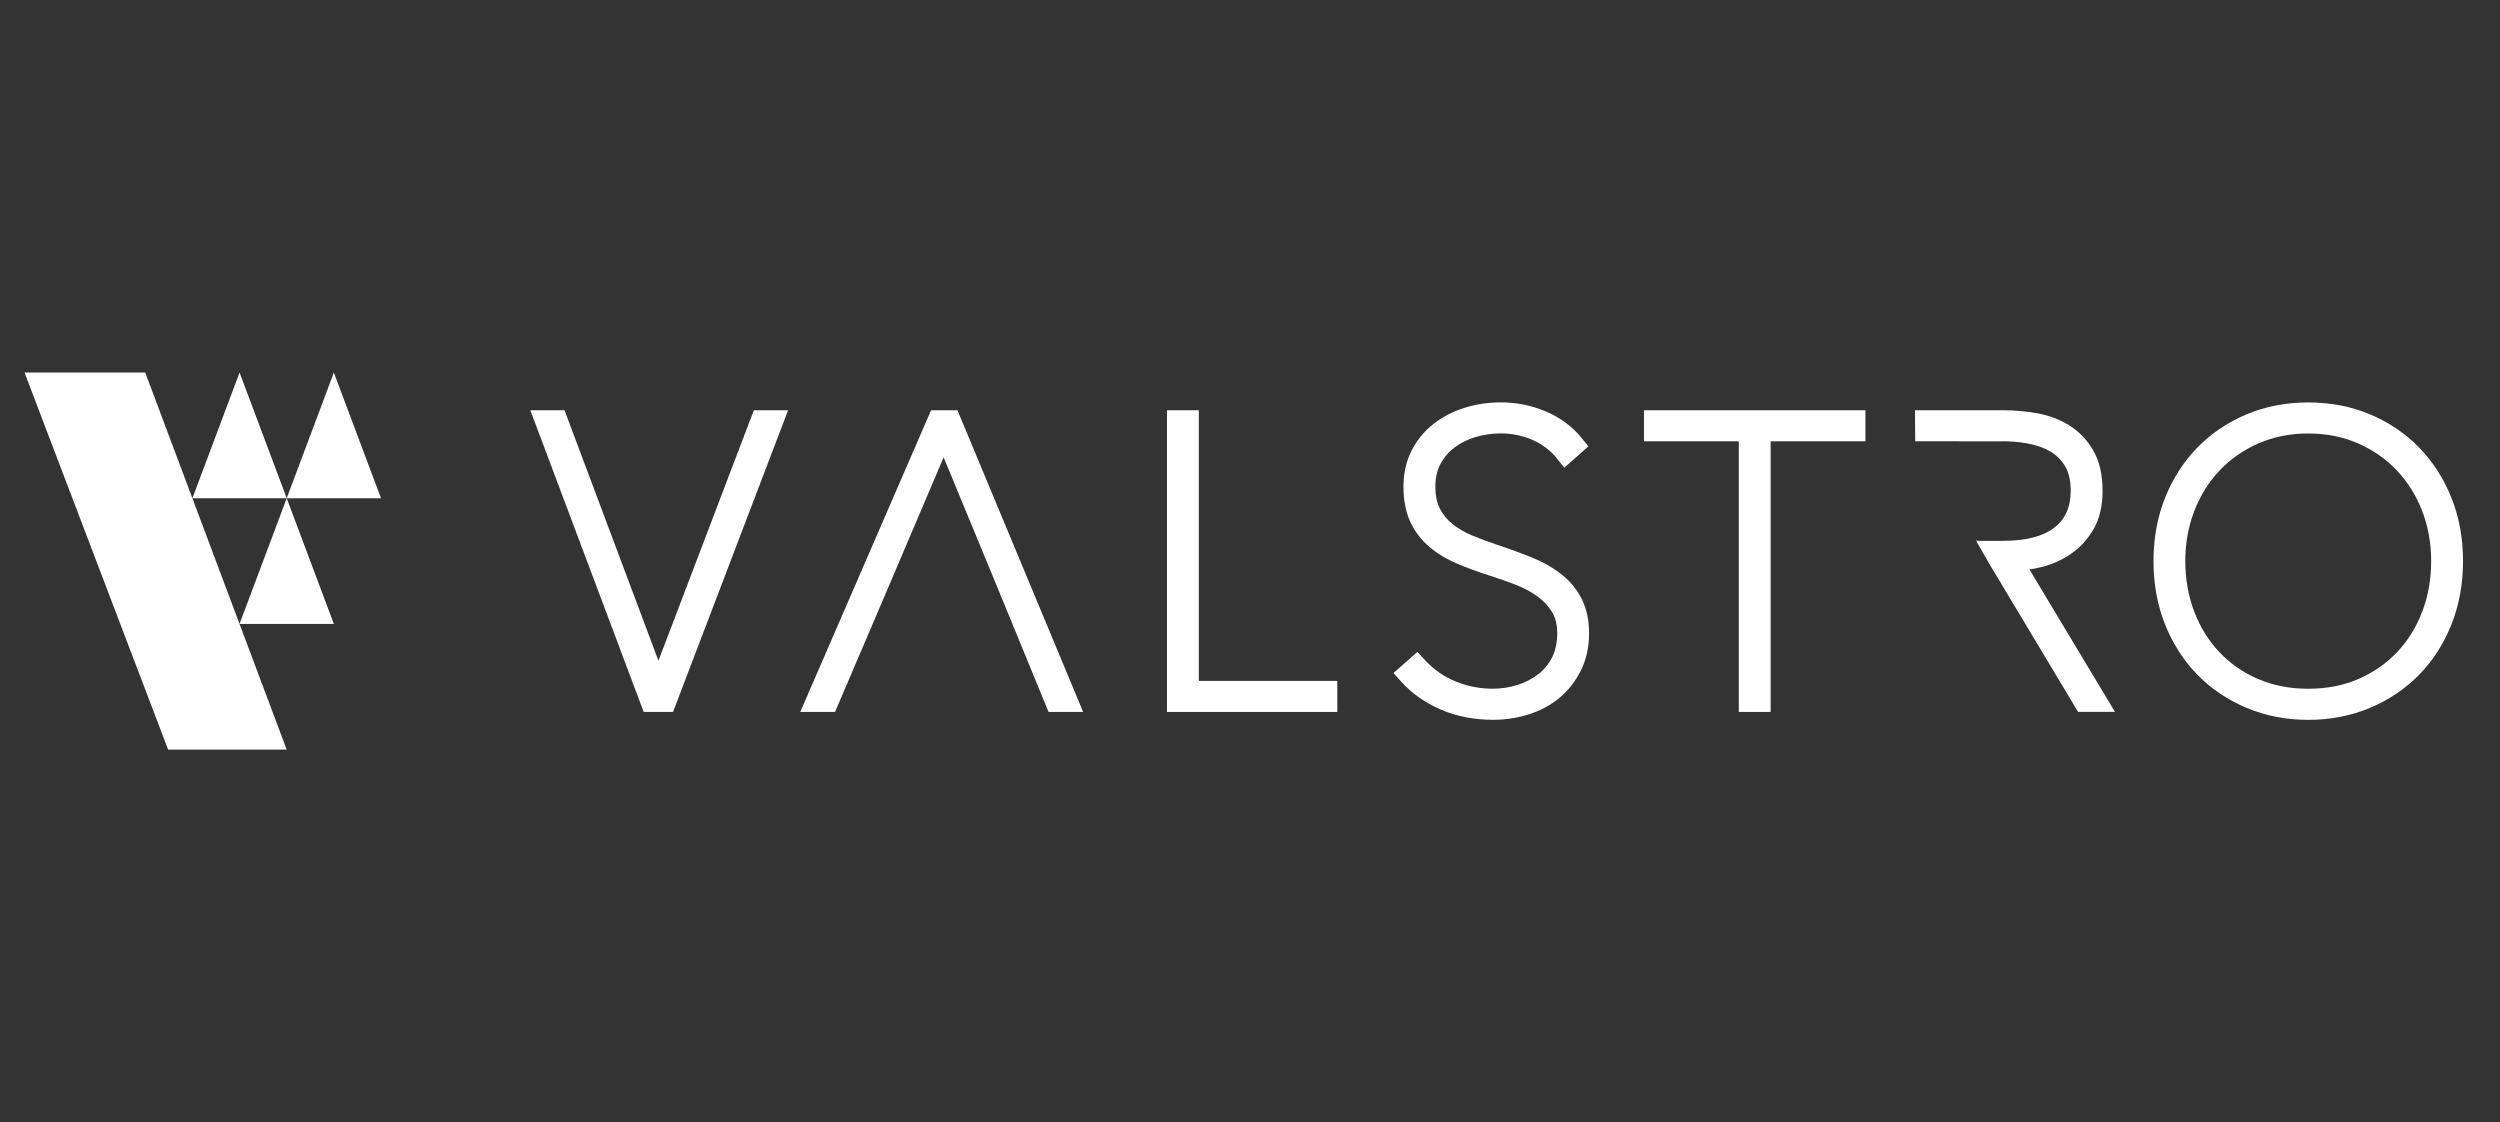<?xml version="1.0" encoding="UTF-8"?>
<svg id="Layer_1" xmlns="http://www.w3.org/2000/svg" version="1.1" viewBox="0 0 802 360">
  <rect x="0" y="0" width="802" height="360" fill="#333333" stroke="none"/>
  <!-- Generator: Adobe Illustrator 29.8.2, SVG Export Plug-In . SVG Version: 2.1.1 Build 3)  -->
  <defs>
    <style>
      .st0 {
        fill: #fff;
      }
    </style>
  </defs>
  <g>
    <polygon class="st0" points="211.23 211.96 181.1 131.61 170.13 131.61 206.49 228.39 215.91 228.39 252.82 131.61 241.83 131.61 211.23 211.96"/>
    <polygon class="st0" points="384.58 131.61 374.37 131.61 374.37 228.39 429 228.39 429 218.43 384.58 218.43 384.58 131.61"/>
    <path class="st0" d="M500.42,183.83c-2.73-2.03-5.93-3.79-9.49-5.2-3.33-1.33-6.97-2.64-10.8-3.92-2.68-.89-5.33-1.88-7.9-2.94-2.31-.95-4.41-2.18-6.23-3.63-1.71-1.37-3.05-2.99-4.08-4.95-.97-1.85-1.46-4.21-1.46-7.04s.57-5.38,1.69-7.42c1.18-2.14,2.69-3.87,4.61-5.29,1.99-1.46,4.25-2.56,6.72-3.28,2.56-.74,5.2-1.12,7.86-1.12,3.74,0,7.24.72,10.4,2.14,3.1,1.39,5.67,3.34,7.64,5.81l2.44,3.04,7.75-6.84-2.26-2.77c-2.98-3.65-6.84-6.5-11.47-8.46-4.53-1.91-9.36-2.88-14.38-2.88-4.07,0-7.99.59-11.66,1.75-3.73,1.18-7.08,2.92-9.94,5.16-2.95,2.31-5.31,5.19-7.02,8.56-1.73,3.41-2.61,7.31-2.61,11.59s.73,8.08,2.17,11.21,3.51,5.86,6.14,8.09c2.51,2.13,5.5,3.94,8.9,5.38,3.17,1.35,6.7,2.64,10.49,3.85,2.87.9,5.74,1.92,8.53,3.01,2.58,1.01,4.91,2.27,6.9,3.75,1.9,1.4,3.4,3.04,4.59,5,1.07,1.76,1.61,4.04,1.61,6.78s-.53,5.38-1.57,7.5c-1.07,2.17-2.49,3.95-4.34,5.42-1.91,1.52-4.16,2.72-6.67,3.54-2.56.84-5.31,1.27-8.18,1.27-4.04,0-8.01-.78-11.79-2.31-3.72-1.51-7.03-3.81-9.84-6.84l-2.47-2.66-7.68,6.78,2.51,2.79c3.38,3.75,7.65,6.76,12.71,8.94,5.03,2.17,10.64,3.27,16.68,3.27,3.98,0,7.86-.59,11.53-1.75,3.78-1.2,7.12-3,9.92-5.37,2.82-2.38,5.11-5.33,6.81-8.77,1.72-3.49,2.59-7.46,2.59-11.8s-.84-8.2-2.51-11.38c-1.64-3.13-3.95-5.83-6.88-8.01h.04Z"/>
    <polygon class="st0" points="527.39 141.57 557.81 141.57 557.81 228.39 568.02 228.39 568.02 141.57 598.43 141.57 598.43 131.61 527.39 131.61 527.39 141.57"/>
    <path class="st0" d="M786.39,159.62c-2.49-6.19-5.98-11.61-10.38-16.1-4.41-4.5-9.7-8.07-15.72-10.6-6.03-2.54-12.69-3.82-19.8-3.82s-13.78,1.29-19.8,3.82c-6.03,2.54-11.32,6.11-15.72,10.6-4.4,4.49-7.9,9.91-10.39,16.11-2.48,6.18-3.74,13.03-3.74,20.38s1.26,14.2,3.74,20.38c2.49,6.19,5.98,11.61,10.38,16.11,4.41,4.5,9.73,8.07,15.8,10.61s12.71,3.82,19.73,3.82,13.66-1.29,19.73-3.82c6.07-2.53,11.38-6.1,15.8-10.61,4.4-4.49,7.89-9.91,10.38-16.11,2.48-6.18,3.74-13.03,3.74-20.38s-1.26-14.2-3.74-20.38h-.01ZM777.07,196.16c-1.88,4.95-4.57,9.31-8.01,12.97-3.42,3.65-7.59,6.56-12.4,8.66-4.8,2.1-10.24,3.16-16.18,3.16s-11.38-1.06-16.18-3.16c-4.81-2.1-8.98-5.01-12.4-8.66-3.44-3.67-6.13-8.03-8.01-12.97-1.89-4.98-2.85-10.41-2.85-16.15s.98-11.16,2.91-16.13c1.92-4.95,4.65-9.31,8.13-12.98,3.46-3.65,7.66-6.57,12.48-8.68,4.8-2.1,10.16-3.16,15.93-3.16s11.12,1.06,15.92,3.16c4.82,2.1,9.02,5.02,12.48,8.68,3.47,3.67,6.21,8.03,8.13,12.98,1.93,4.98,2.9,10.4,2.9,16.13s-.96,11.18-2.85,16.15h0Z"/>
    <path class="st0" d="M654.71,181.97c3.49-.86,6.72-2.29,9.6-4.26,2.97-2.03,5.43-4.71,7.31-7.97,1.92-3.34,2.89-7.48,2.89-12.33,0-5.19-1.02-9.56-3.04-12.99-1.99-3.37-4.59-6.07-7.75-8.02-3.04-1.88-6.52-3.18-10.34-3.85-3.57-.62-7.14-.94-10.61-.94h-28.45l.09,9.94h-.09,3.66l22.49.04c3.89-.14,7,.14,10.02.68,2.79.51,5.26,1.39,7.35,2.63,1.95,1.16,3.49,2.71,4.69,4.75,1.17,1.97,1.76,4.59,1.76,7.76,0,5.16-1.67,9-5.1,11.73-3.64,2.9-9.21,4.36-16.58,4.36h-7.29l-1.4-.06.03.06h0l2.13,3.71h0l2.13,3.72,28.44,47.44h11.83l-27.43-45.68c1.21-.19,2.43-.44,3.64-.74l.02.02Z"/>
    <polygon class="st0" points="304.53 131.61 301.07 131.61 298.69 131.61 256.73 228.39 267.88 228.39 281.45 196.66 283.04 192.94 302.72 146.71 320 188.52 321.81 192.94 323.34 196.66 323.35 196.66 336.37 228.39 347.47 228.39 307.15 131.61 304.53 131.61"/>
  </g>
  <path class="st0" d="M91.97,240.48h-38.03L7.87,119.51h38.72l45.38,120.97ZM91.97,200.16h15.13l-15.13-40.32-15.13,40.32h15.13ZM107.1,159.84h15.13l-15.13-40.32-15.13,40.32h15.13ZM76.85,159.84h15.13l-15.13-40.32-15.13,40.32h15.13Z"/>
</svg>
